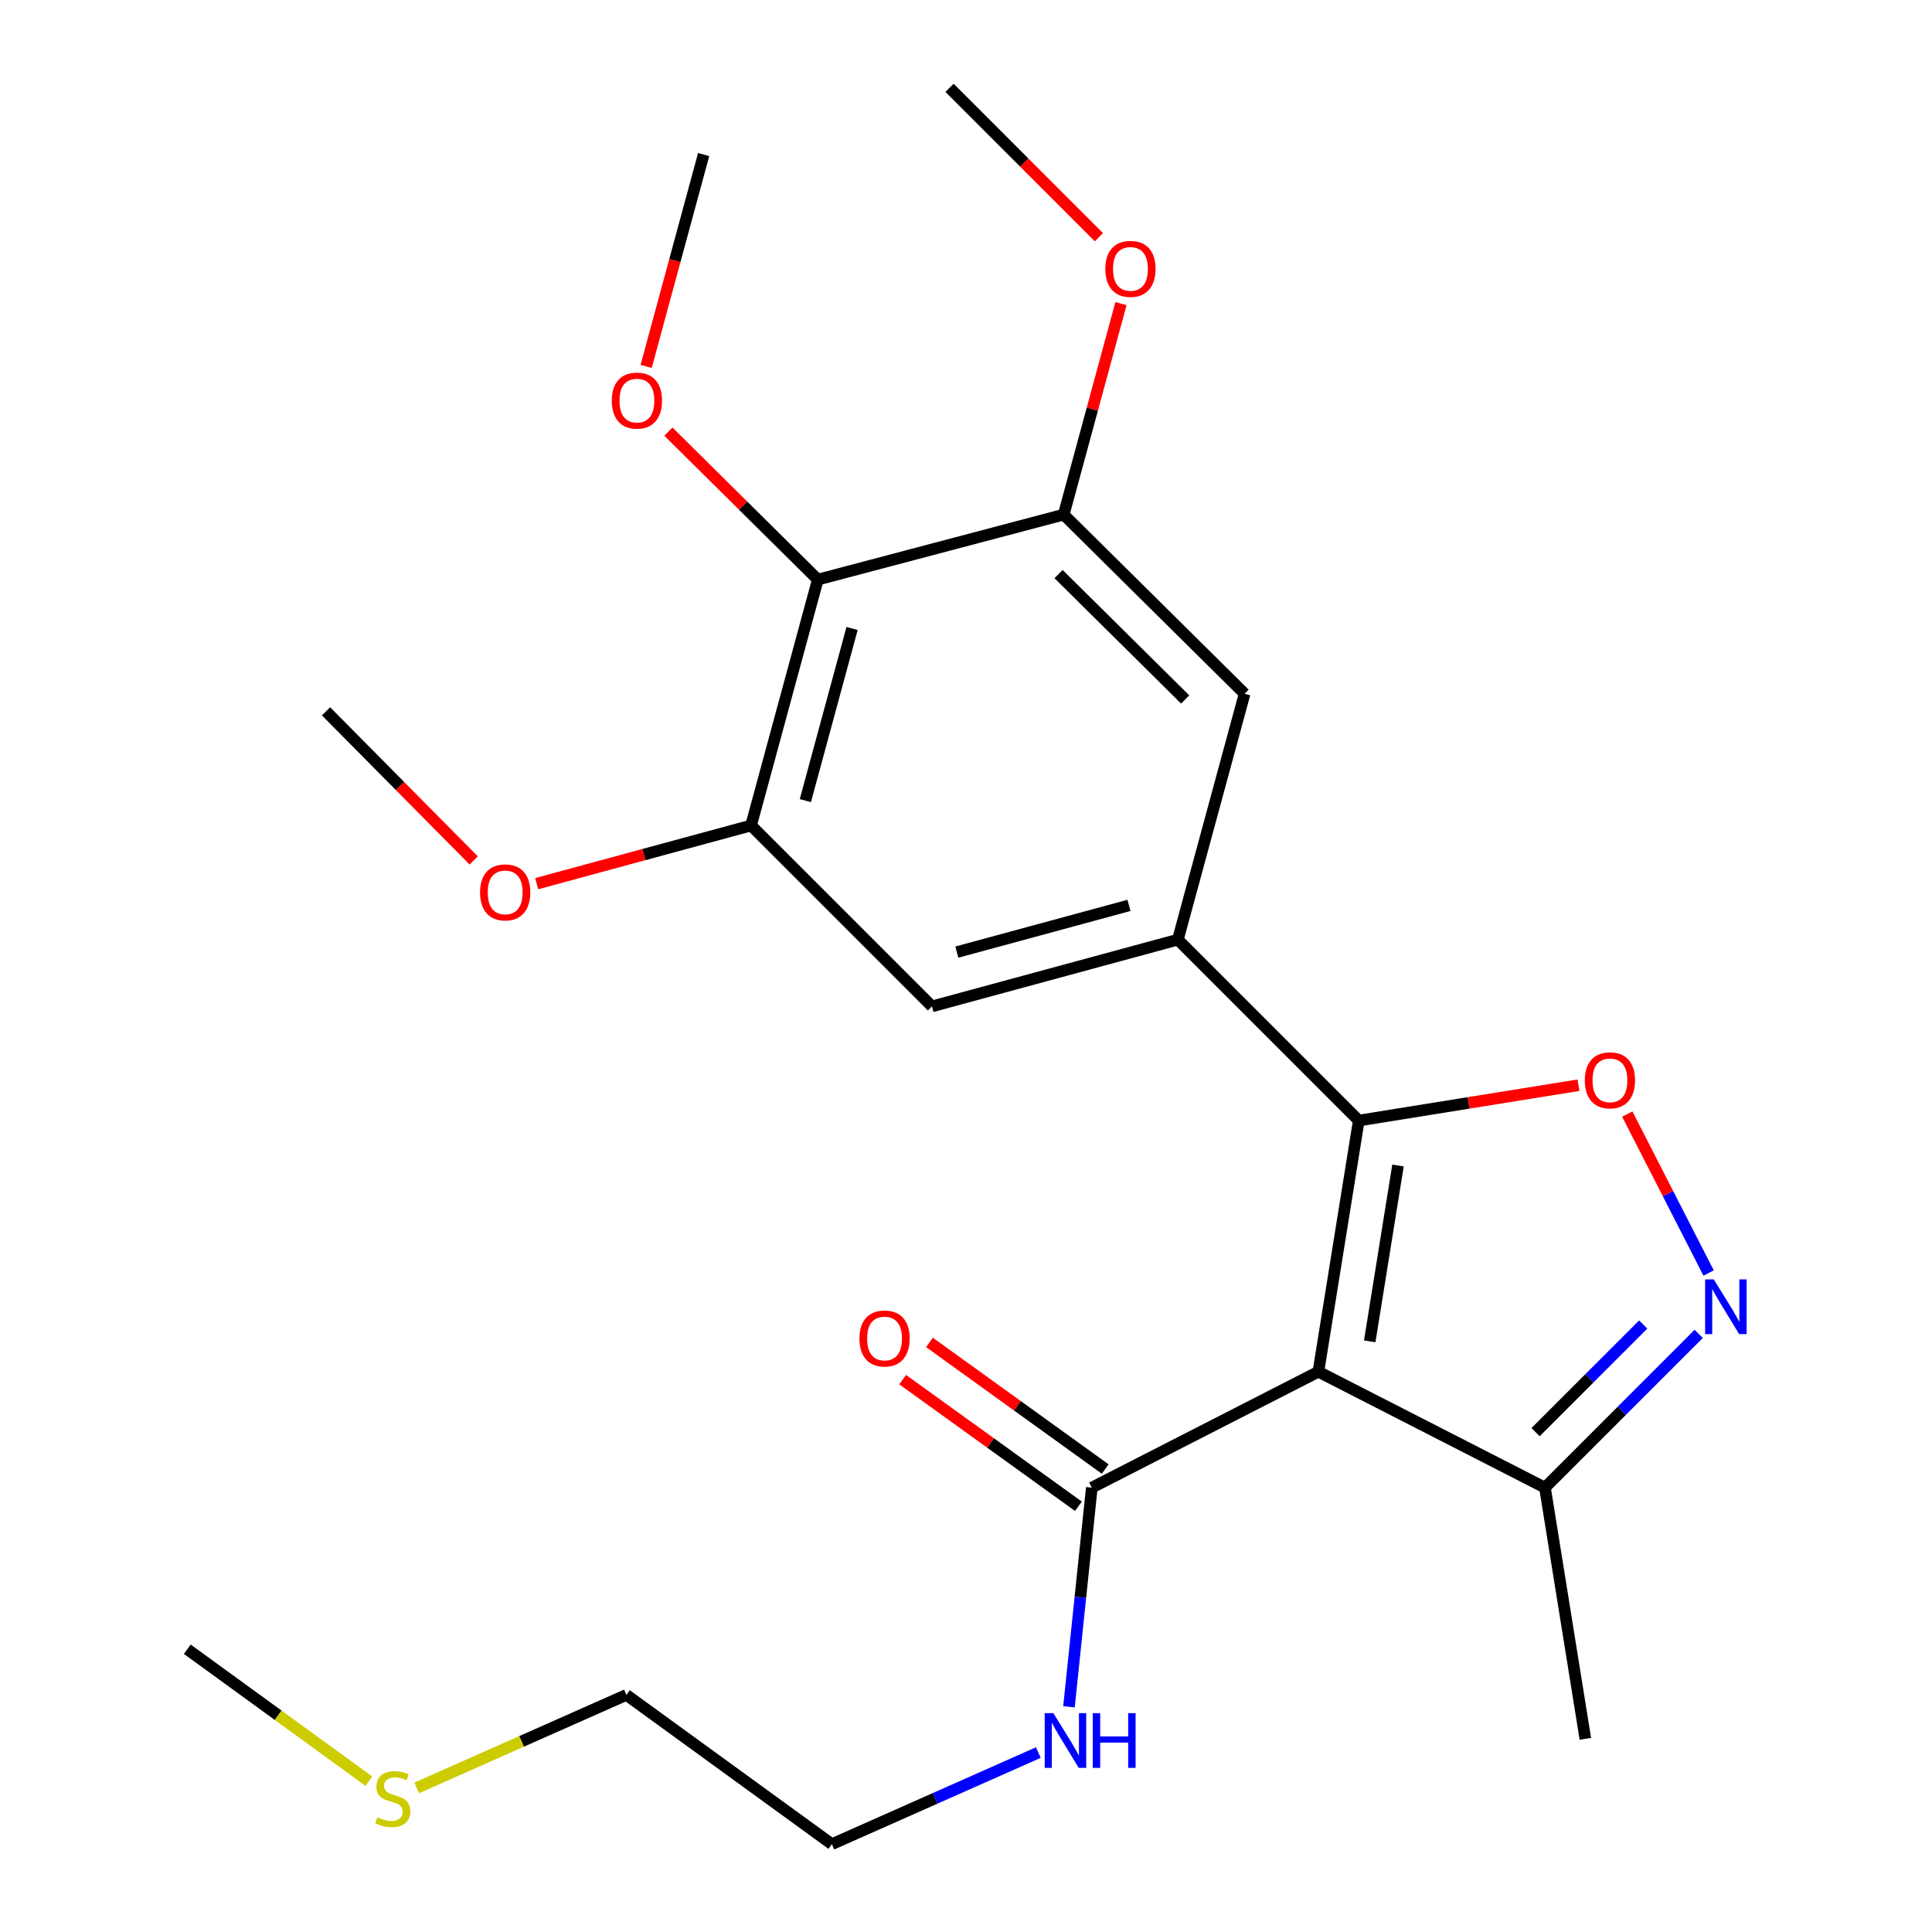 <?xml version='1.0' encoding='iso-8859-1'?>
<svg version='1.1' baseProfile='full'
              xmlns='http://www.w3.org/2000/svg'
                      xmlns:rdkit='http://www.rdkit.org/xml'
                      xmlns:xlink='http://www.w3.org/1999/xlink'
                  xml:space='preserve'
width='1000px' height='1000px' viewBox='0 0 1000 1000'>
<!-- END OF HEADER -->
<rect style='opacity:1.0;fill:#FFFFFF;stroke:none' width='1000' height='1000' x='0' y='0'> </rect>
<path class='bond-0' d='M 565.118,770.002 L 559.208,826.72' style='fill:none;fill-rule:evenodd;stroke:#000000;stroke-width:6px;stroke-linecap:butt;stroke-linejoin:miter;stroke-opacity:1' />
<path class='bond-0' d='M 559.208,826.72 L 553.298,883.438' style='fill:none;fill-rule:evenodd;stroke:#0000FF;stroke-width:6px;stroke-linecap:butt;stroke-linejoin:miter;stroke-opacity:1' />
<path class='bond-1' d='M 572.057,760.37 L 526.572,727.603' style='fill:none;fill-rule:evenodd;stroke:#000000;stroke-width:6px;stroke-linecap:butt;stroke-linejoin:miter;stroke-opacity:1' />
<path class='bond-1' d='M 526.572,727.603 L 481.087,694.835' style='fill:none;fill-rule:evenodd;stroke:#FF0000;stroke-width:6px;stroke-linecap:butt;stroke-linejoin:miter;stroke-opacity:1' />
<path class='bond-1' d='M 558.179,779.634 L 512.694,746.867' style='fill:none;fill-rule:evenodd;stroke:#000000;stroke-width:6px;stroke-linecap:butt;stroke-linejoin:miter;stroke-opacity:1' />
<path class='bond-1' d='M 512.694,746.867 L 467.209,714.099' style='fill:none;fill-rule:evenodd;stroke:#FF0000;stroke-width:6px;stroke-linecap:butt;stroke-linejoin:miter;stroke-opacity:1' />
<path class='bond-2' d='M 565.118,770.002 L 682.392,710' style='fill:none;fill-rule:evenodd;stroke:#000000;stroke-width:6px;stroke-linecap:butt;stroke-linejoin:miter;stroke-opacity:1' />
<path class='bond-3' d='M 537.433,907.122 L 484.006,930.834' style='fill:none;fill-rule:evenodd;stroke:#0000FF;stroke-width:6px;stroke-linecap:butt;stroke-linejoin:miter;stroke-opacity:1' />
<path class='bond-3' d='M 484.006,930.834 L 430.579,954.545' style='fill:none;fill-rule:evenodd;stroke:#000000;stroke-width:6px;stroke-linecap:butt;stroke-linejoin:miter;stroke-opacity:1' />
<path class='bond-4' d='M 703.298,579.998 L 682.392,710' style='fill:none;fill-rule:evenodd;stroke:#000000;stroke-width:6px;stroke-linecap:butt;stroke-linejoin:miter;stroke-opacity:1' />
<path class='bond-4' d='M 723.603,603.268 L 708.969,694.27' style='fill:none;fill-rule:evenodd;stroke:#000000;stroke-width:6px;stroke-linecap:butt;stroke-linejoin:miter;stroke-opacity:1' />
<path class='bond-5' d='M 703.298,579.998 L 760.153,570.855' style='fill:none;fill-rule:evenodd;stroke:#000000;stroke-width:6px;stroke-linecap:butt;stroke-linejoin:miter;stroke-opacity:1' />
<path class='bond-5' d='M 760.153,570.855 L 817.008,561.712' style='fill:none;fill-rule:evenodd;stroke:#FF0000;stroke-width:6px;stroke-linecap:butt;stroke-linejoin:miter;stroke-opacity:1' />
<path class='bond-6' d='M 703.298,579.998 L 609.661,486.361' style='fill:none;fill-rule:evenodd;stroke:#000000;stroke-width:6px;stroke-linecap:butt;stroke-linejoin:miter;stroke-opacity:1' />
<path class='bond-7' d='M 682.392,710 L 799.665,770.002' style='fill:none;fill-rule:evenodd;stroke:#000000;stroke-width:6px;stroke-linecap:butt;stroke-linejoin:miter;stroke-opacity:1' />
<path class='bond-8' d='M 799.665,770.002 L 839.458,730.209' style='fill:none;fill-rule:evenodd;stroke:#000000;stroke-width:6px;stroke-linecap:butt;stroke-linejoin:miter;stroke-opacity:1' />
<path class='bond-8' d='M 839.458,730.209 L 879.252,690.416' style='fill:none;fill-rule:evenodd;stroke:#0000FF;stroke-width:6px;stroke-linecap:butt;stroke-linejoin:miter;stroke-opacity:1' />
<path class='bond-8' d='M 794.815,741.276 L 822.67,713.421' style='fill:none;fill-rule:evenodd;stroke:#000000;stroke-width:6px;stroke-linecap:butt;stroke-linejoin:miter;stroke-opacity:1' />
<path class='bond-8' d='M 822.67,713.421 L 850.525,685.566' style='fill:none;fill-rule:evenodd;stroke:#0000FF;stroke-width:6px;stroke-linecap:butt;stroke-linejoin:miter;stroke-opacity:1' />
<path class='bond-9' d='M 799.665,770.002 L 820.572,900.004' style='fill:none;fill-rule:evenodd;stroke:#000000;stroke-width:6px;stroke-linecap:butt;stroke-linejoin:miter;stroke-opacity:1' />
<path class='bond-10' d='M 884.372,658.912 L 863.329,617.784' style='fill:none;fill-rule:evenodd;stroke:#0000FF;stroke-width:6px;stroke-linecap:butt;stroke-linejoin:miter;stroke-opacity:1' />
<path class='bond-10' d='M 863.329,617.784 L 842.286,576.655' style='fill:none;fill-rule:evenodd;stroke:#FF0000;stroke-width:6px;stroke-linecap:butt;stroke-linejoin:miter;stroke-opacity:1' />
<path class='bond-11' d='M 482.39,520.906 L 609.661,486.361' style='fill:none;fill-rule:evenodd;stroke:#000000;stroke-width:6px;stroke-linecap:butt;stroke-linejoin:miter;stroke-opacity:1' />
<path class='bond-11' d='M 495.261,492.811 L 584.351,468.63' style='fill:none;fill-rule:evenodd;stroke:#000000;stroke-width:6px;stroke-linecap:butt;stroke-linejoin:miter;stroke-opacity:1' />
<path class='bond-12' d='M 482.39,520.906 L 388.753,427.27' style='fill:none;fill-rule:evenodd;stroke:#000000;stroke-width:6px;stroke-linecap:butt;stroke-linejoin:miter;stroke-opacity:1' />
<path class='bond-13' d='M 609.661,486.361 L 644.206,359.09' style='fill:none;fill-rule:evenodd;stroke:#000000;stroke-width:6px;stroke-linecap:butt;stroke-linejoin:miter;stroke-opacity:1' />
<path class='bond-14' d='M 644.206,359.09 L 550.57,266.363' style='fill:none;fill-rule:evenodd;stroke:#000000;stroke-width:6px;stroke-linecap:butt;stroke-linejoin:miter;stroke-opacity:1' />
<path class='bond-14' d='M 613.455,362.051 L 547.909,297.142' style='fill:none;fill-rule:evenodd;stroke:#000000;stroke-width:6px;stroke-linecap:butt;stroke-linejoin:miter;stroke-opacity:1' />
<path class='bond-15' d='M 550.57,266.363 L 423.298,299.998' style='fill:none;fill-rule:evenodd;stroke:#000000;stroke-width:6px;stroke-linecap:butt;stroke-linejoin:miter;stroke-opacity:1' />
<path class='bond-16' d='M 550.57,266.363 L 565.391,211.756' style='fill:none;fill-rule:evenodd;stroke:#000000;stroke-width:6px;stroke-linecap:butt;stroke-linejoin:miter;stroke-opacity:1' />
<path class='bond-16' d='M 565.391,211.756 L 580.213,157.148' style='fill:none;fill-rule:evenodd;stroke:#FF0000;stroke-width:6px;stroke-linecap:butt;stroke-linejoin:miter;stroke-opacity:1' />
<path class='bond-17' d='M 423.298,299.998 L 388.753,427.27' style='fill:none;fill-rule:evenodd;stroke:#000000;stroke-width:6px;stroke-linecap:butt;stroke-linejoin:miter;stroke-opacity:1' />
<path class='bond-17' d='M 441.029,325.308 L 416.848,414.398' style='fill:none;fill-rule:evenodd;stroke:#000000;stroke-width:6px;stroke-linecap:butt;stroke-linejoin:miter;stroke-opacity:1' />
<path class='bond-18' d='M 423.298,299.998 L 384.627,261.703' style='fill:none;fill-rule:evenodd;stroke:#000000;stroke-width:6px;stroke-linecap:butt;stroke-linejoin:miter;stroke-opacity:1' />
<path class='bond-18' d='M 384.627,261.703 L 345.956,223.407' style='fill:none;fill-rule:evenodd;stroke:#FF0000;stroke-width:6px;stroke-linecap:butt;stroke-linejoin:miter;stroke-opacity:1' />
<path class='bond-19' d='M 388.753,427.27 L 333.266,442.33' style='fill:none;fill-rule:evenodd;stroke:#000000;stroke-width:6px;stroke-linecap:butt;stroke-linejoin:miter;stroke-opacity:1' />
<path class='bond-19' d='M 333.266,442.33 L 277.778,457.391' style='fill:none;fill-rule:evenodd;stroke:#FF0000;stroke-width:6px;stroke-linecap:butt;stroke-linejoin:miter;stroke-opacity:1' />
<path class='bond-20' d='M 568.804,122.781 L 530.141,84.118' style='fill:none;fill-rule:evenodd;stroke:#FF0000;stroke-width:6px;stroke-linecap:butt;stroke-linejoin:miter;stroke-opacity:1' />
<path class='bond-20' d='M 530.141,84.118 L 491.478,45.455' style='fill:none;fill-rule:evenodd;stroke:#000000;stroke-width:6px;stroke-linecap:butt;stroke-linejoin:miter;stroke-opacity:1' />
<path class='bond-21' d='M 245.187,445.36 L 206.971,406.769' style='fill:none;fill-rule:evenodd;stroke:#FF0000;stroke-width:6px;stroke-linecap:butt;stroke-linejoin:miter;stroke-opacity:1' />
<path class='bond-21' d='M 206.971,406.769 L 168.755,368.178' style='fill:none;fill-rule:evenodd;stroke:#000000;stroke-width:6px;stroke-linecap:butt;stroke-linejoin:miter;stroke-opacity:1' />
<path class='bond-22' d='M 334.443,189.654 L 349.324,134.827' style='fill:none;fill-rule:evenodd;stroke:#FF0000;stroke-width:6px;stroke-linecap:butt;stroke-linejoin:miter;stroke-opacity:1' />
<path class='bond-22' d='M 349.324,134.827 L 364.206,79.999' style='fill:none;fill-rule:evenodd;stroke:#000000;stroke-width:6px;stroke-linecap:butt;stroke-linejoin:miter;stroke-opacity:1' />
<path class='bond-23' d='M 324.214,877.278 L 430.579,954.545' style='fill:none;fill-rule:evenodd;stroke:#000000;stroke-width:6px;stroke-linecap:butt;stroke-linejoin:miter;stroke-opacity:1' />
<path class='bond-24' d='M 324.214,877.278 L 269.95,901.346' style='fill:none;fill-rule:evenodd;stroke:#000000;stroke-width:6px;stroke-linecap:butt;stroke-linejoin:miter;stroke-opacity:1' />
<path class='bond-24' d='M 269.95,901.346 L 215.686,925.415' style='fill:none;fill-rule:evenodd;stroke:#CCCC00;stroke-width:6px;stroke-linecap:butt;stroke-linejoin:miter;stroke-opacity:1' />
<path class='bond-25' d='M 190.933,921.925 L 143.933,887.783' style='fill:none;fill-rule:evenodd;stroke:#CCCC00;stroke-width:6px;stroke-linecap:butt;stroke-linejoin:miter;stroke-opacity:1' />
<path class='bond-25' d='M 143.933,887.783 L 96.934,853.641' style='fill:none;fill-rule:evenodd;stroke:#000000;stroke-width:6px;stroke-linecap:butt;stroke-linejoin:miter;stroke-opacity:1' />
<path  class='atom-1' d='M 545.22 886.728
L 554.5 901.728
Q 555.42 903.208, 556.9 905.888
Q 558.38 908.568, 558.46 908.728
L 558.46 886.728
L 562.22 886.728
L 562.22 915.048
L 558.34 915.048
L 548.38 898.648
Q 547.22 896.728, 545.98 894.528
Q 544.78 892.328, 544.42 891.648
L 544.42 915.048
L 540.74 915.048
L 540.74 886.728
L 545.22 886.728
' fill='#0000FF'/>
<path  class='atom-1' d='M 565.62 886.728
L 569.46 886.728
L 569.46 898.768
L 583.94 898.768
L 583.94 886.728
L 587.78 886.728
L 587.78 915.048
L 583.94 915.048
L 583.94 901.968
L 569.46 901.968
L 569.46 915.048
L 565.62 915.048
L 565.62 886.728
' fill='#0000FF'/>
<path  class='atom-2' d='M 444.843 692.801
Q 444.843 686.001, 448.203 682.201
Q 451.563 678.401, 457.843 678.401
Q 464.123 678.401, 467.483 682.201
Q 470.843 686.001, 470.843 692.801
Q 470.843 699.681, 467.443 703.601
Q 464.043 707.481, 457.843 707.481
Q 451.603 707.481, 448.203 703.601
Q 444.843 699.721, 444.843 692.801
M 457.843 704.281
Q 462.163 704.281, 464.483 701.401
Q 466.843 698.481, 466.843 692.801
Q 466.843 687.241, 464.483 684.441
Q 462.163 681.601, 457.843 681.601
Q 453.523 681.601, 451.163 684.401
Q 448.843 687.201, 448.843 692.801
Q 448.843 698.521, 451.163 701.401
Q 453.523 704.281, 457.843 704.281
' fill='#FF0000'/>
<path  class='atom-6' d='M 887.042 662.205
L 896.322 677.205
Q 897.242 678.685, 898.722 681.365
Q 900.202 684.045, 900.282 684.205
L 900.282 662.205
L 904.042 662.205
L 904.042 690.525
L 900.162 690.525
L 890.202 674.125
Q 889.042 672.205, 887.802 670.005
Q 886.602 667.805, 886.242 667.125
L 886.242 690.525
L 882.562 690.525
L 882.562 662.205
L 887.042 662.205
' fill='#0000FF'/>
<path  class='atom-7' d='M 820.3 559.172
Q 820.3 552.372, 823.66 548.572
Q 827.02 544.772, 833.3 544.772
Q 839.58 544.772, 842.94 548.572
Q 846.3 552.372, 846.3 559.172
Q 846.3 566.052, 842.9 569.972
Q 839.5 573.852, 833.3 573.852
Q 827.06 573.852, 823.66 569.972
Q 820.3 566.092, 820.3 559.172
M 833.3 570.652
Q 837.62 570.652, 839.94 567.772
Q 842.3 564.852, 842.3 559.172
Q 842.3 553.612, 839.94 550.812
Q 837.62 547.972, 833.3 547.972
Q 828.98 547.972, 826.62 550.772
Q 824.3 553.572, 824.3 559.172
Q 824.3 564.892, 826.62 567.772
Q 828.98 570.652, 833.3 570.652
' fill='#FF0000'/>
<path  class='atom-15' d='M 572.115 139.171
Q 572.115 132.371, 575.475 128.571
Q 578.835 124.771, 585.115 124.771
Q 591.395 124.771, 594.755 128.571
Q 598.115 132.371, 598.115 139.171
Q 598.115 146.051, 594.715 149.971
Q 591.315 153.851, 585.115 153.851
Q 578.875 153.851, 575.475 149.971
Q 572.115 146.091, 572.115 139.171
M 585.115 150.651
Q 589.435 150.651, 591.755 147.771
Q 594.115 144.851, 594.115 139.171
Q 594.115 133.611, 591.755 130.811
Q 589.435 127.971, 585.115 127.971
Q 580.795 127.971, 578.435 130.771
Q 576.115 133.571, 576.115 139.171
Q 576.115 144.891, 578.435 147.771
Q 580.795 150.651, 585.115 150.651
' fill='#FF0000'/>
<path  class='atom-16' d='M 248.481 461.895
Q 248.481 455.095, 251.841 451.295
Q 255.201 447.495, 261.481 447.495
Q 267.761 447.495, 271.121 451.295
Q 274.481 455.095, 274.481 461.895
Q 274.481 468.775, 271.081 472.695
Q 267.681 476.575, 261.481 476.575
Q 255.241 476.575, 251.841 472.695
Q 248.481 468.815, 248.481 461.895
M 261.481 473.375
Q 265.801 473.375, 268.121 470.495
Q 270.481 467.575, 270.481 461.895
Q 270.481 456.335, 268.121 453.535
Q 265.801 450.695, 261.481 450.695
Q 257.161 450.695, 254.801 453.495
Q 252.481 456.295, 252.481 461.895
Q 252.481 467.615, 254.801 470.495
Q 257.161 473.375, 261.481 473.375
' fill='#FF0000'/>
<path  class='atom-19' d='M 316.661 207.351
Q 316.661 200.551, 320.021 196.751
Q 323.381 192.951, 329.661 192.951
Q 335.941 192.951, 339.301 196.751
Q 342.661 200.551, 342.661 207.351
Q 342.661 214.231, 339.261 218.151
Q 335.861 222.031, 329.661 222.031
Q 323.421 222.031, 320.021 218.151
Q 316.661 214.271, 316.661 207.351
M 329.661 218.831
Q 333.981 218.831, 336.301 215.951
Q 338.661 213.031, 338.661 207.351
Q 338.661 201.791, 336.301 198.991
Q 333.981 196.151, 329.661 196.151
Q 325.341 196.151, 322.981 198.951
Q 320.661 201.751, 320.661 207.351
Q 320.661 213.071, 322.981 215.951
Q 325.341 218.831, 329.661 218.831
' fill='#FF0000'/>
<path  class='atom-23' d='M 195.299 940.629
Q 195.619 940.749, 196.939 941.309
Q 198.259 941.869, 199.699 942.229
Q 201.179 942.549, 202.619 942.549
Q 205.299 942.549, 206.859 941.269
Q 208.419 939.949, 208.419 937.669
Q 208.419 936.109, 207.619 935.149
Q 206.859 934.189, 205.659 933.669
Q 204.459 933.149, 202.459 932.549
Q 199.939 931.789, 198.419 931.069
Q 196.939 930.349, 195.859 928.829
Q 194.819 927.309, 194.819 924.749
Q 194.819 921.189, 197.219 918.989
Q 199.659 916.789, 204.459 916.789
Q 207.739 916.789, 211.459 918.349
L 210.539 921.429
Q 207.139 920.029, 204.579 920.029
Q 201.819 920.029, 200.299 921.189
Q 198.779 922.309, 198.819 924.269
Q 198.819 925.789, 199.579 926.709
Q 200.379 927.629, 201.499 928.149
Q 202.659 928.669, 204.579 929.269
Q 207.139 930.069, 208.659 930.869
Q 210.179 931.669, 211.259 933.309
Q 212.379 934.909, 212.379 937.669
Q 212.379 941.589, 209.739 943.709
Q 207.139 945.789, 202.779 945.789
Q 200.259 945.789, 198.339 945.229
Q 196.459 944.709, 194.219 943.789
L 195.299 940.629
' fill='#CCCC00'/>
</svg>
